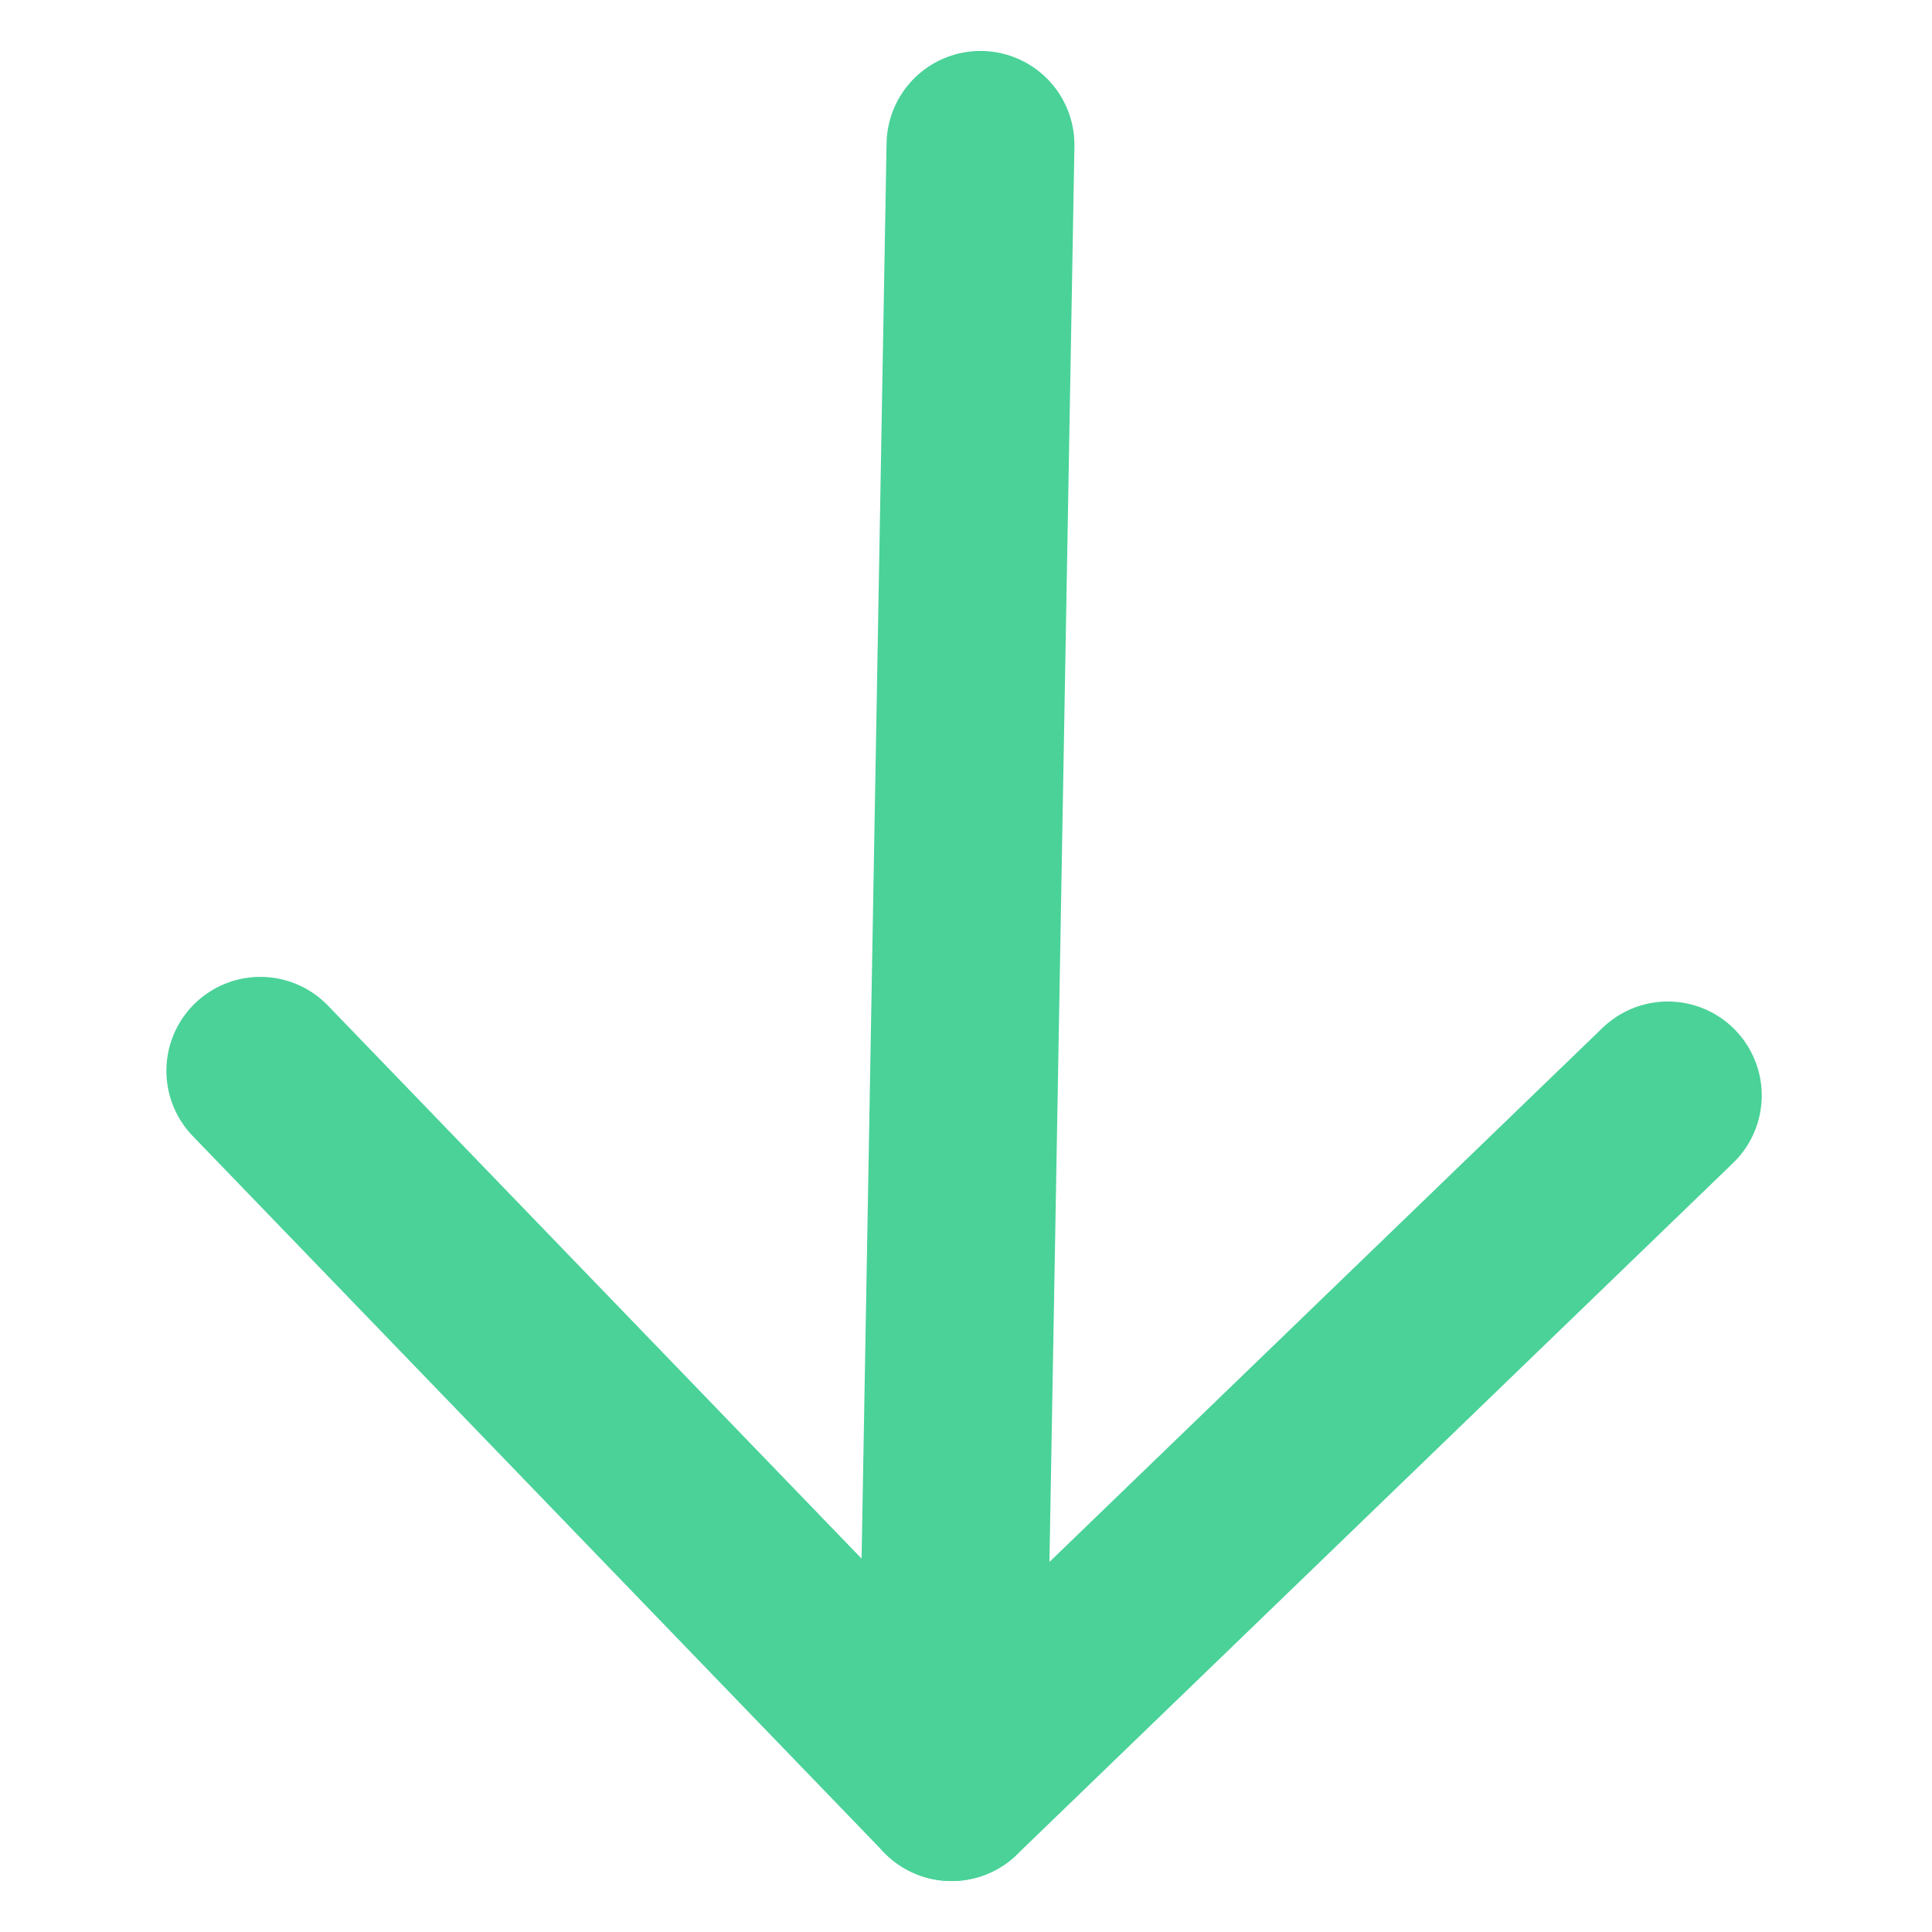 <?xml version="1.0" encoding="UTF-8"?><svg id="_レイヤー_1" xmlns="http://www.w3.org/2000/svg" viewBox="0 0 40 40"><defs><style>.cls-1{fill:none;stroke:#4ad299;stroke-linecap:round;stroke-linejoin:round;stroke-width:3.89px;}</style></defs><line class="cls-1" x1="20.3" y1="3" x2="19.7" y2="37"/><polyline class="cls-1" points="34.53 22.68 19.7 37 5.39 22.17"/></svg>